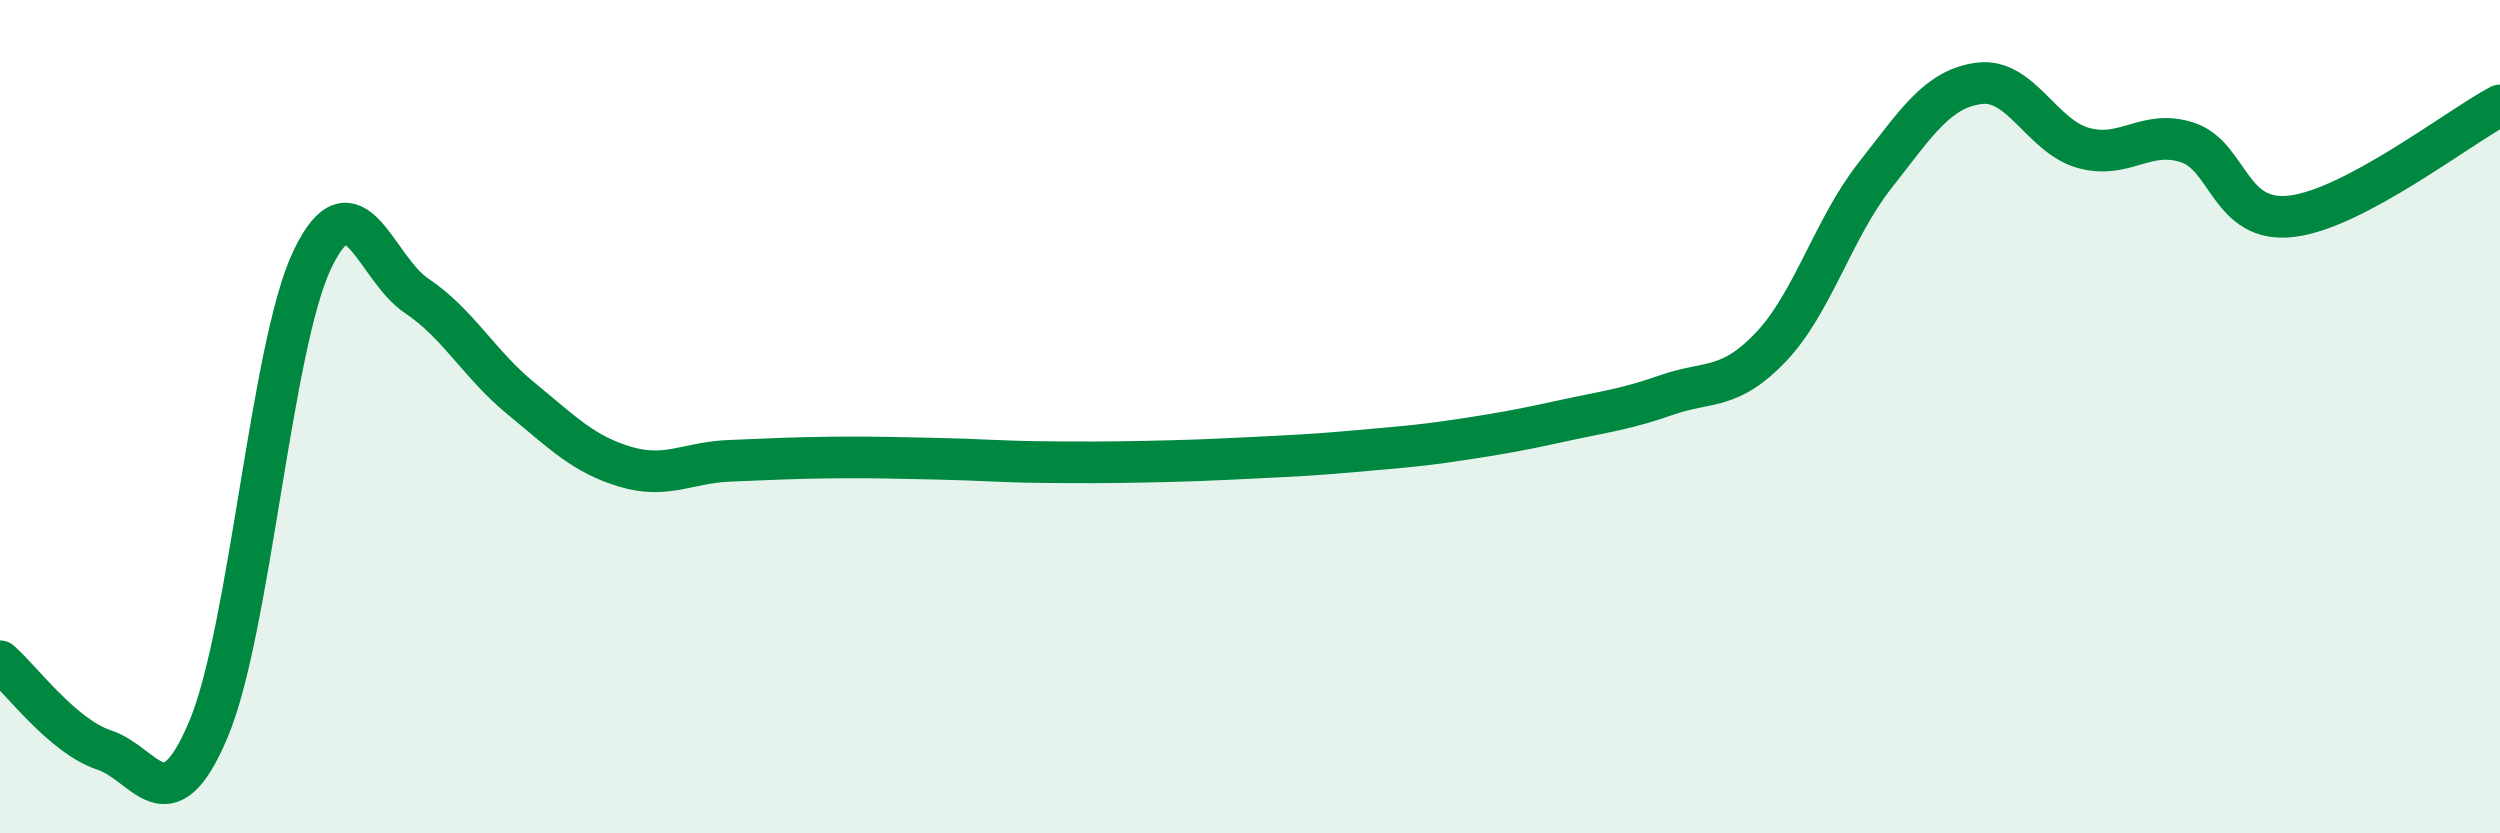 
    <svg width="60" height="20" viewBox="0 0 60 20" xmlns="http://www.w3.org/2000/svg">
      <path
        d="M 0,15.87 C 0.5,16.3 1.5,17.67 2.5,18 C 3.5,18.33 4,19.87 5,17.51 C 6,15.15 6.5,8.3 7.5,6.22 C 8.5,4.14 9,6.43 10,7.1 C 11,7.77 11.5,8.74 12.5,9.56 C 13.5,10.38 14,10.9 15,11.2 C 16,11.5 16.5,11.1 17.5,11.06 C 18.5,11.02 19,10.99 20,10.98 C 21,10.97 21.5,10.99 22.5,11.01 C 23.5,11.03 24,11.08 25,11.09 C 26,11.1 26.5,11.1 27.5,11.08 C 28.5,11.06 29,11.04 30,10.99 C 31,10.94 31.5,10.92 32.5,10.83 C 33.5,10.74 34,10.71 35,10.56 C 36,10.41 36.5,10.32 37.5,10.1 C 38.5,9.88 39,9.83 40,9.48 C 41,9.13 41.5,9.38 42.5,8.33 C 43.5,7.28 44,5.48 45,4.21 C 46,2.94 46.5,2.13 47.5,2 C 48.5,1.87 49,3.27 50,3.55 C 51,3.83 51.5,3.09 52.5,3.42 C 53.5,3.75 53.5,5.37 55,5.19 C 56.5,5.01 59,3.06 60,2.53L60 20L0 20Z"
        fill="#008740"
        opacity="0.1"
        stroke-linecap="round"
        stroke-linejoin="round"
      />
      <path
        d="M 0,15.87 C 0.5,16.3 1.5,17.67 2.5,18 C 3.5,18.33 4,19.87 5,17.51 C 6,15.15 6.5,8.3 7.5,6.22 C 8.5,4.14 9,6.43 10,7.1 C 11,7.77 11.5,8.74 12.5,9.56 C 13.5,10.38 14,10.9 15,11.2 C 16,11.5 16.5,11.1 17.5,11.06 C 18.5,11.02 19,10.99 20,10.98 C 21,10.97 21.5,10.99 22.5,11.01 C 23.5,11.03 24,11.08 25,11.09 C 26,11.1 26.5,11.1 27.5,11.08 C 28.5,11.06 29,11.04 30,10.99 C 31,10.94 31.5,10.92 32.5,10.83 C 33.5,10.74 34,10.71 35,10.56 C 36,10.41 36.5,10.32 37.5,10.1 C 38.5,9.88 39,9.83 40,9.48 C 41,9.13 41.5,9.38 42.5,8.33 C 43.5,7.28 44,5.48 45,4.21 C 46,2.94 46.5,2.13 47.5,2 C 48.5,1.87 49,3.27 50,3.55 C 51,3.83 51.5,3.09 52.5,3.42 C 53.5,3.75 53.5,5.37 55,5.19 C 56.5,5.01 59,3.06 60,2.53"
        stroke="#008740"
        stroke-width="1"
        fill="none"
        stroke-linecap="round"
        stroke-linejoin="round"
      />
    </svg>
  